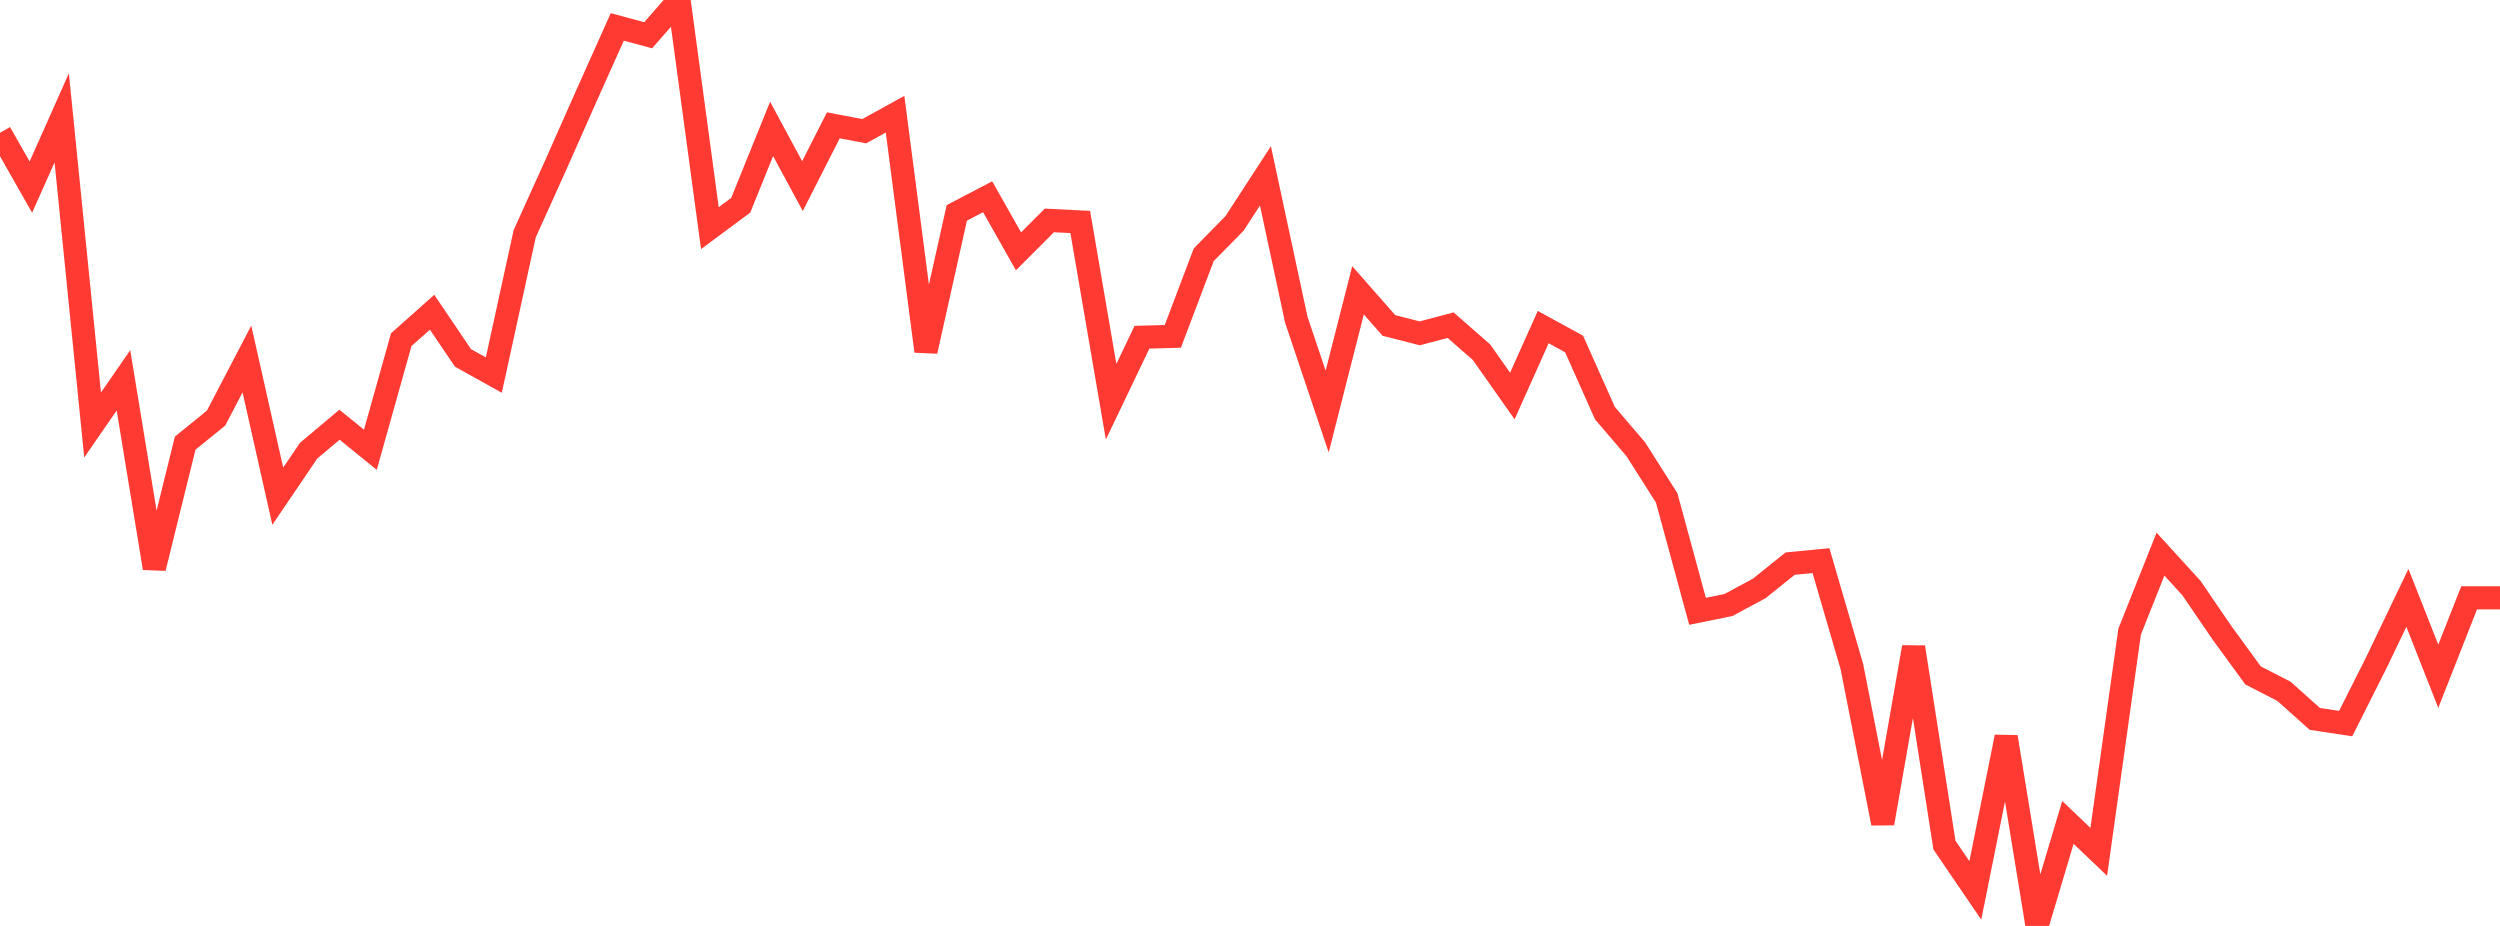 <?xml version="1.0" standalone="no"?>
<!DOCTYPE svg PUBLIC "-//W3C//DTD SVG 1.1//EN" "http://www.w3.org/Graphics/SVG/1.1/DTD/svg11.dtd">

<svg width="135" height="50" viewBox="0 0 135 50" preserveAspectRatio="none" 
  xmlns="http://www.w3.org/2000/svg"
  xmlns:xlink="http://www.w3.org/1999/xlink">


<polyline points="0.0, 7.171 1.667, 10.105 3.333, 6.363 5.0, 22.95 6.667, 20.538 8.333, 30.68 10.0, 23.93 11.667, 22.578 13.333, 19.385 15.0, 26.794 16.667, 24.335 18.333, 22.935 20.0, 24.288 21.667, 18.344 23.333, 16.861 25.0, 19.326 26.667, 20.254 28.333, 12.624 30.0, 8.934 31.667, 5.173 33.333, 1.453 35.0, 1.904 36.667, 0.0 38.333, 12.319 40.0, 11.083 41.667, 6.961 43.333, 10.05 45.0, 6.768 46.667, 7.085 48.333, 6.167 50.0, 18.966 51.667, 11.496 53.333, 10.625 55.0, 13.573 56.667, 11.902 58.333, 11.986 60.0, 21.694 61.667, 18.21 63.333, 18.163 65.0, 13.76 66.667, 12.061 68.333, 9.497 70.0, 17.264 71.667, 22.223 73.333, 15.676 75.0, 17.574 76.667, 18.001 78.333, 17.558 80.0, 19.018 81.667, 21.385 83.333, 17.663 85.0, 18.574 86.667, 22.312 88.333, 24.261 90.0, 26.885 91.667, 33.011 93.333, 32.671 95.0, 31.775 96.667, 30.436 98.333, 30.274 100.0, 35.991 101.667, 44.459 103.333, 34.947 105.0, 45.636 106.667, 48.082 108.333, 39.794 110.0, 50.0 111.667, 44.41 113.333, 46 115.0, 34.109 116.667, 29.923 118.333, 31.75 120.0, 34.19 121.667, 36.475 123.333, 37.33 125.0, 38.821 126.667, 39.073 128.333, 35.762 130.0, 32.284 131.667, 36.518 133.333, 32.282 135.0, 32.282" fill="none" stroke="#ff3a33" stroke-width="1.25"/>

</svg>